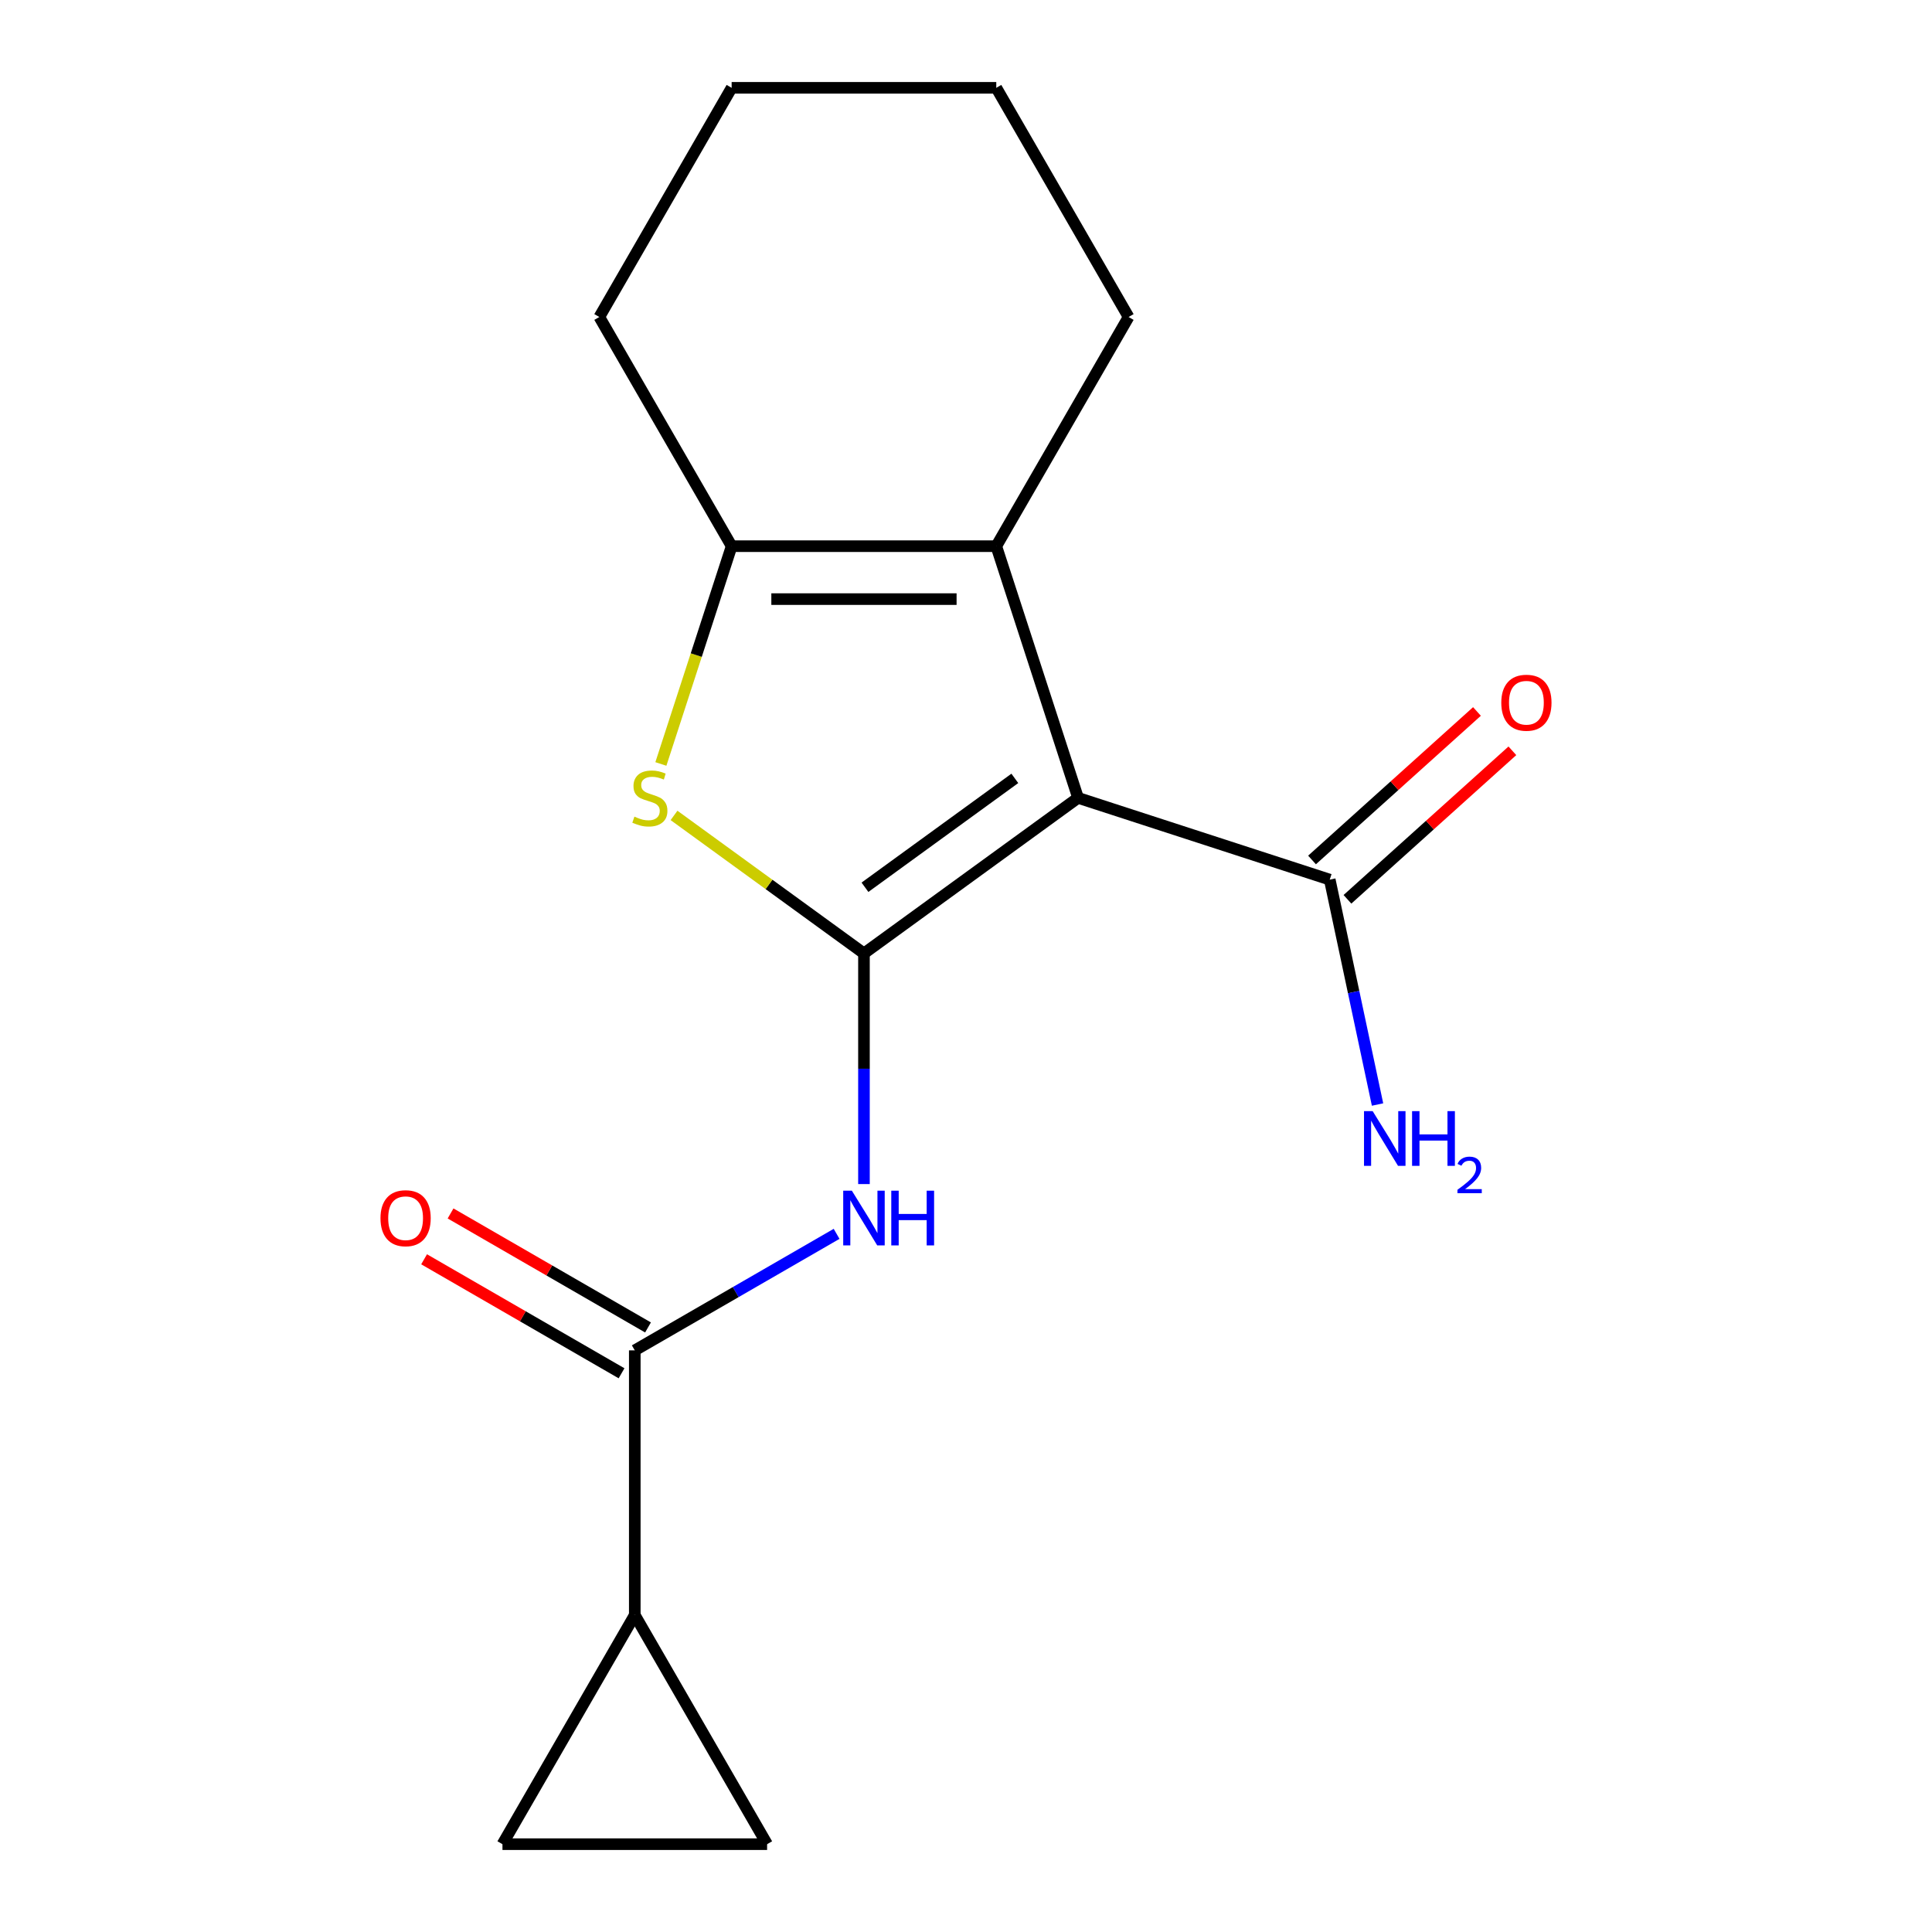 <?xml version='1.0' encoding='iso-8859-1'?>
<svg version='1.1' baseProfile='full'
              xmlns='http://www.w3.org/2000/svg'
                      xmlns:rdkit='http://www.rdkit.org/xml'
                      xmlns:xlink='http://www.w3.org/1999/xlink'
                  xml:space='preserve'
width='1000px' height='1000px' viewBox='0 0 1000 1000'>
<!-- END OF HEADER -->
<rect style='opacity:1.0;fill:#FFFFFF;stroke:none' width='1000' height='1000' x='0' y='0'> </rect>
<path class='bond-0' d='M 447.185,493.485 L 558,412.973' style='fill:none;fill-rule:evenodd;stroke:#000000;stroke-width:6px;stroke-linecap:butt;stroke-linejoin:miter;stroke-opacity:1' />
<path class='bond-0' d='M 447.705,459.245 L 525.275,402.887' style='fill:none;fill-rule:evenodd;stroke:#000000;stroke-width:6px;stroke-linecap:butt;stroke-linejoin:miter;stroke-opacity:1' />
<path class='bond-1' d='M 447.185,493.485 L 398.029,457.771' style='fill:none;fill-rule:evenodd;stroke:#000000;stroke-width:6px;stroke-linecap:butt;stroke-linejoin:miter;stroke-opacity:1' />
<path class='bond-1' d='M 398.029,457.771 L 348.874,422.058' style='fill:none;fill-rule:evenodd;stroke:#CCCC00;stroke-width:6px;stroke-linecap:butt;stroke-linejoin:miter;stroke-opacity:1' />
<path class='bond-3' d='M 447.185,493.485 L 447.185,553.18' style='fill:none;fill-rule:evenodd;stroke:#000000;stroke-width:6px;stroke-linecap:butt;stroke-linejoin:miter;stroke-opacity:1' />
<path class='bond-3' d='M 447.185,553.18 L 447.185,612.875' style='fill:none;fill-rule:evenodd;stroke:#0000FF;stroke-width:6px;stroke-linecap:butt;stroke-linejoin:miter;stroke-opacity:1' />
<path class='bond-2' d='M 558,412.973 L 515.672,282.702' style='fill:none;fill-rule:evenodd;stroke:#000000;stroke-width:6px;stroke-linecap:butt;stroke-linejoin:miter;stroke-opacity:1' />
<path class='bond-6' d='M 558,412.973 L 688.271,455.3' style='fill:none;fill-rule:evenodd;stroke:#000000;stroke-width:6px;stroke-linecap:butt;stroke-linejoin:miter;stroke-opacity:1' />
<path class='bond-4' d='M 342.07,395.428 L 360.384,339.065' style='fill:none;fill-rule:evenodd;stroke:#CCCC00;stroke-width:6px;stroke-linecap:butt;stroke-linejoin:miter;stroke-opacity:1' />
<path class='bond-4' d='M 360.384,339.065 L 378.697,282.702' style='fill:none;fill-rule:evenodd;stroke:#000000;stroke-width:6px;stroke-linecap:butt;stroke-linejoin:miter;stroke-opacity:1' />
<path class='bond-13' d='M 515.672,282.702 L 584.16,164.078' style='fill:none;fill-rule:evenodd;stroke:#000000;stroke-width:6px;stroke-linecap:butt;stroke-linejoin:miter;stroke-opacity:1' />
<path class='bond-17' d='M 515.672,282.702 L 378.697,282.702' style='fill:none;fill-rule:evenodd;stroke:#000000;stroke-width:6px;stroke-linecap:butt;stroke-linejoin:miter;stroke-opacity:1' />
<path class='bond-17' d='M 495.126,310.097 L 399.244,310.097' style='fill:none;fill-rule:evenodd;stroke:#000000;stroke-width:6px;stroke-linecap:butt;stroke-linejoin:miter;stroke-opacity:1' />
<path class='bond-5' d='M 433.02,638.637 L 380.791,668.792' style='fill:none;fill-rule:evenodd;stroke:#0000FF;stroke-width:6px;stroke-linecap:butt;stroke-linejoin:miter;stroke-opacity:1' />
<path class='bond-5' d='M 380.791,668.792 L 328.561,698.947' style='fill:none;fill-rule:evenodd;stroke:#000000;stroke-width:6px;stroke-linecap:butt;stroke-linejoin:miter;stroke-opacity:1' />
<path class='bond-14' d='M 378.697,282.702 L 310.21,164.078' style='fill:none;fill-rule:evenodd;stroke:#000000;stroke-width:6px;stroke-linecap:butt;stroke-linejoin:miter;stroke-opacity:1' />
<path class='bond-7' d='M 328.561,698.947 L 328.561,835.922' style='fill:none;fill-rule:evenodd;stroke:#000000;stroke-width:6px;stroke-linecap:butt;stroke-linejoin:miter;stroke-opacity:1' />
<path class='bond-10' d='M 335.41,687.085 L 284.31,657.582' style='fill:none;fill-rule:evenodd;stroke:#000000;stroke-width:6px;stroke-linecap:butt;stroke-linejoin:miter;stroke-opacity:1' />
<path class='bond-10' d='M 284.31,657.582 L 233.21,628.08' style='fill:none;fill-rule:evenodd;stroke:#FF0000;stroke-width:6px;stroke-linecap:butt;stroke-linejoin:miter;stroke-opacity:1' />
<path class='bond-10' d='M 321.712,710.809 L 270.613,681.307' style='fill:none;fill-rule:evenodd;stroke:#000000;stroke-width:6px;stroke-linecap:butt;stroke-linejoin:miter;stroke-opacity:1' />
<path class='bond-10' d='M 270.613,681.307 L 219.513,651.804' style='fill:none;fill-rule:evenodd;stroke:#FF0000;stroke-width:6px;stroke-linecap:butt;stroke-linejoin:miter;stroke-opacity:1' />
<path class='bond-11' d='M 697.436,465.48 L 740.12,427.047' style='fill:none;fill-rule:evenodd;stroke:#000000;stroke-width:6px;stroke-linecap:butt;stroke-linejoin:miter;stroke-opacity:1' />
<path class='bond-11' d='M 740.12,427.047 L 782.804,388.614' style='fill:none;fill-rule:evenodd;stroke:#FF0000;stroke-width:6px;stroke-linecap:butt;stroke-linejoin:miter;stroke-opacity:1' />
<path class='bond-11' d='M 679.105,445.121 L 721.789,406.688' style='fill:none;fill-rule:evenodd;stroke:#000000;stroke-width:6px;stroke-linecap:butt;stroke-linejoin:miter;stroke-opacity:1' />
<path class='bond-11' d='M 721.789,406.688 L 764.473,368.256' style='fill:none;fill-rule:evenodd;stroke:#FF0000;stroke-width:6px;stroke-linecap:butt;stroke-linejoin:miter;stroke-opacity:1' />
<path class='bond-12' d='M 688.271,455.3 L 700.641,513.499' style='fill:none;fill-rule:evenodd;stroke:#000000;stroke-width:6px;stroke-linecap:butt;stroke-linejoin:miter;stroke-opacity:1' />
<path class='bond-12' d='M 700.641,513.499 L 713.012,571.698' style='fill:none;fill-rule:evenodd;stroke:#0000FF;stroke-width:6px;stroke-linecap:butt;stroke-linejoin:miter;stroke-opacity:1' />
<path class='bond-8' d='M 328.561,835.922 L 397.048,954.545' style='fill:none;fill-rule:evenodd;stroke:#000000;stroke-width:6px;stroke-linecap:butt;stroke-linejoin:miter;stroke-opacity:1' />
<path class='bond-9' d='M 328.561,835.922 L 260.074,954.545' style='fill:none;fill-rule:evenodd;stroke:#000000;stroke-width:6px;stroke-linecap:butt;stroke-linejoin:miter;stroke-opacity:1' />
<path class='bond-18' d='M 397.048,954.545 L 260.074,954.545' style='fill:none;fill-rule:evenodd;stroke:#000000;stroke-width:6px;stroke-linecap:butt;stroke-linejoin:miter;stroke-opacity:1' />
<path class='bond-15' d='M 584.16,164.078 L 515.672,45.455' style='fill:none;fill-rule:evenodd;stroke:#000000;stroke-width:6px;stroke-linecap:butt;stroke-linejoin:miter;stroke-opacity:1' />
<path class='bond-16' d='M 310.21,164.078 L 378.697,45.455' style='fill:none;fill-rule:evenodd;stroke:#000000;stroke-width:6px;stroke-linecap:butt;stroke-linejoin:miter;stroke-opacity:1' />
<path class='bond-19' d='M 515.672,45.455 L 378.697,45.455' style='fill:none;fill-rule:evenodd;stroke:#000000;stroke-width:6px;stroke-linecap:butt;stroke-linejoin:miter;stroke-opacity:1' />
<path  class='atom-2' d='M 328.37 422.693
Q 328.69 422.813, 330.01 423.373
Q 331.33 423.933, 332.77 424.293
Q 334.25 424.613, 335.69 424.613
Q 338.37 424.613, 339.93 423.333
Q 341.49 422.013, 341.49 419.733
Q 341.49 418.173, 340.69 417.213
Q 339.93 416.253, 338.73 415.733
Q 337.53 415.213, 335.53 414.613
Q 333.01 413.853, 331.49 413.133
Q 330.01 412.413, 328.93 410.893
Q 327.89 409.373, 327.89 406.813
Q 327.89 403.253, 330.29 401.053
Q 332.73 398.853, 337.53 398.853
Q 340.81 398.853, 344.53 400.413
L 343.61 403.493
Q 340.21 402.093, 337.65 402.093
Q 334.89 402.093, 333.37 403.253
Q 331.85 404.373, 331.89 406.333
Q 331.89 407.853, 332.65 408.773
Q 333.45 409.693, 334.57 410.213
Q 335.73 410.733, 337.65 411.333
Q 340.21 412.133, 341.73 412.933
Q 343.25 413.733, 344.33 415.373
Q 345.45 416.973, 345.45 419.733
Q 345.45 423.653, 342.81 425.773
Q 340.21 427.853, 335.85 427.853
Q 333.33 427.853, 331.41 427.293
Q 329.53 426.773, 327.29 425.853
L 328.37 422.693
' fill='#CCCC00'/>
<path  class='atom-4' d='M 440.925 616.299
L 450.205 631.299
Q 451.125 632.779, 452.605 635.459
Q 454.085 638.139, 454.165 638.299
L 454.165 616.299
L 457.925 616.299
L 457.925 644.619
L 454.045 644.619
L 444.085 628.219
Q 442.925 626.299, 441.685 624.099
Q 440.485 621.899, 440.125 621.219
L 440.125 644.619
L 436.445 644.619
L 436.445 616.299
L 440.925 616.299
' fill='#0000FF'/>
<path  class='atom-4' d='M 461.325 616.299
L 465.165 616.299
L 465.165 628.339
L 479.645 628.339
L 479.645 616.299
L 483.485 616.299
L 483.485 644.619
L 479.645 644.619
L 479.645 631.539
L 465.165 631.539
L 465.165 644.619
L 461.325 644.619
L 461.325 616.299
' fill='#0000FF'/>
<path  class='atom-11' d='M 196.937 630.539
Q 196.937 623.739, 200.297 619.939
Q 203.657 616.139, 209.937 616.139
Q 216.217 616.139, 219.577 619.939
Q 222.937 623.739, 222.937 630.539
Q 222.937 637.419, 219.537 641.339
Q 216.137 645.219, 209.937 645.219
Q 203.697 645.219, 200.297 641.339
Q 196.937 637.459, 196.937 630.539
M 209.937 642.019
Q 214.257 642.019, 216.577 639.139
Q 218.937 636.219, 218.937 630.539
Q 218.937 624.979, 216.577 622.179
Q 214.257 619.339, 209.937 619.339
Q 205.617 619.339, 203.257 622.139
Q 200.937 624.939, 200.937 630.539
Q 200.937 636.259, 203.257 639.139
Q 205.617 642.019, 209.937 642.019
' fill='#FF0000'/>
<path  class='atom-12' d='M 777.063 363.726
Q 777.063 356.926, 780.423 353.126
Q 783.783 349.326, 790.063 349.326
Q 796.343 349.326, 799.703 353.126
Q 803.063 356.926, 803.063 363.726
Q 803.063 370.606, 799.663 374.526
Q 796.263 378.406, 790.063 378.406
Q 783.823 378.406, 780.423 374.526
Q 777.063 370.646, 777.063 363.726
M 790.063 375.206
Q 794.383 375.206, 796.703 372.326
Q 799.063 369.406, 799.063 363.726
Q 799.063 358.166, 796.703 355.366
Q 794.383 352.526, 790.063 352.526
Q 785.743 352.526, 783.383 355.326
Q 781.063 358.126, 781.063 363.726
Q 781.063 369.446, 783.383 372.326
Q 785.743 375.206, 790.063 375.206
' fill='#FF0000'/>
<path  class='atom-13' d='M 710.489 575.122
L 719.769 590.122
Q 720.689 591.602, 722.169 594.282
Q 723.649 596.962, 723.729 597.122
L 723.729 575.122
L 727.489 575.122
L 727.489 603.442
L 723.609 603.442
L 713.649 587.042
Q 712.489 585.122, 711.249 582.922
Q 710.049 580.722, 709.689 580.042
L 709.689 603.442
L 706.009 603.442
L 706.009 575.122
L 710.489 575.122
' fill='#0000FF'/>
<path  class='atom-13' d='M 730.889 575.122
L 734.729 575.122
L 734.729 587.162
L 749.209 587.162
L 749.209 575.122
L 753.049 575.122
L 753.049 603.442
L 749.209 603.442
L 749.209 590.362
L 734.729 590.362
L 734.729 603.442
L 730.889 603.442
L 730.889 575.122
' fill='#0000FF'/>
<path  class='atom-13' d='M 754.422 602.448
Q 755.108 600.68, 756.745 599.703
Q 758.382 598.7, 760.652 598.7
Q 763.477 598.7, 765.061 600.231
Q 766.645 601.762, 766.645 604.481
Q 766.645 607.253, 764.586 609.84
Q 762.553 612.428, 758.329 615.49
L 766.962 615.49
L 766.962 617.602
L 754.369 617.602
L 754.369 615.833
Q 757.854 613.352, 759.913 611.504
Q 761.999 609.656, 763.002 607.992
Q 764.005 606.329, 764.005 604.613
Q 764.005 602.818, 763.108 601.815
Q 762.21 600.812, 760.652 600.812
Q 759.148 600.812, 758.144 601.419
Q 757.141 602.026, 756.428 603.372
L 754.422 602.448
' fill='#0000FF'/>
</svg>
